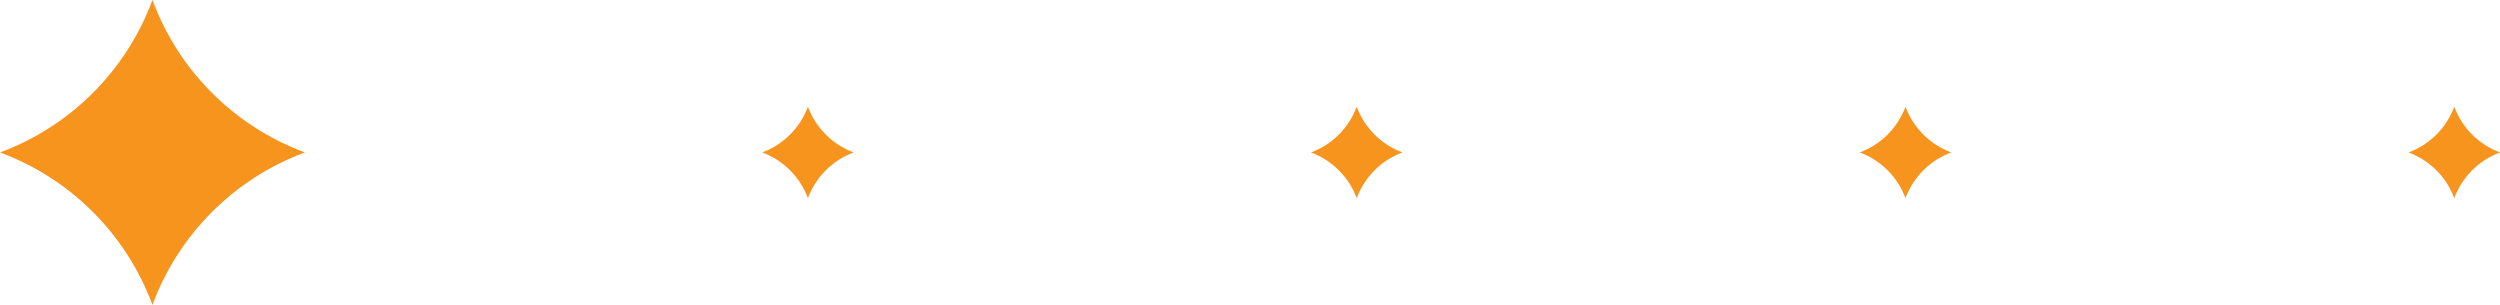 <?xml version="1.0" encoding="UTF-8"?> <svg xmlns="http://www.w3.org/2000/svg" width="656" height="80" viewBox="0 0 656 80" fill="none"> <path fill-rule="evenodd" clip-rule="evenodd" d="M40 0C46.857 18.532 61.468 33.143 80 40C61.468 46.857 46.857 61.468 40 80C33.143 61.468 18.532 46.857 0 40C18.532 33.143 33.143 18.532 40 0ZM212 28C214.057 33.559 218.441 37.943 224 40C218.441 42.057 214.057 46.441 212 52C209.943 46.441 205.559 42.057 200 40C205.559 37.943 209.943 33.559 212 28ZM368 40C362.441 37.943 358.057 33.559 356 28C353.943 33.559 349.559 37.943 344 40C349.559 42.057 353.943 46.441 356 52C358.057 46.441 362.441 42.057 368 40ZM644 28C646.057 33.559 650.44 37.943 656 40C650.44 42.057 646.057 46.441 644 52C641.943 46.441 637.56 42.057 632 40C637.56 37.943 641.943 33.559 644 28ZM512 40C506.441 37.943 502.057 33.559 500 28C497.943 33.559 493.559 37.943 488 40C493.559 42.057 497.943 46.441 500 52C502.057 46.441 506.441 42.057 512 40Z" fill="#F7941D"></path> </svg> 